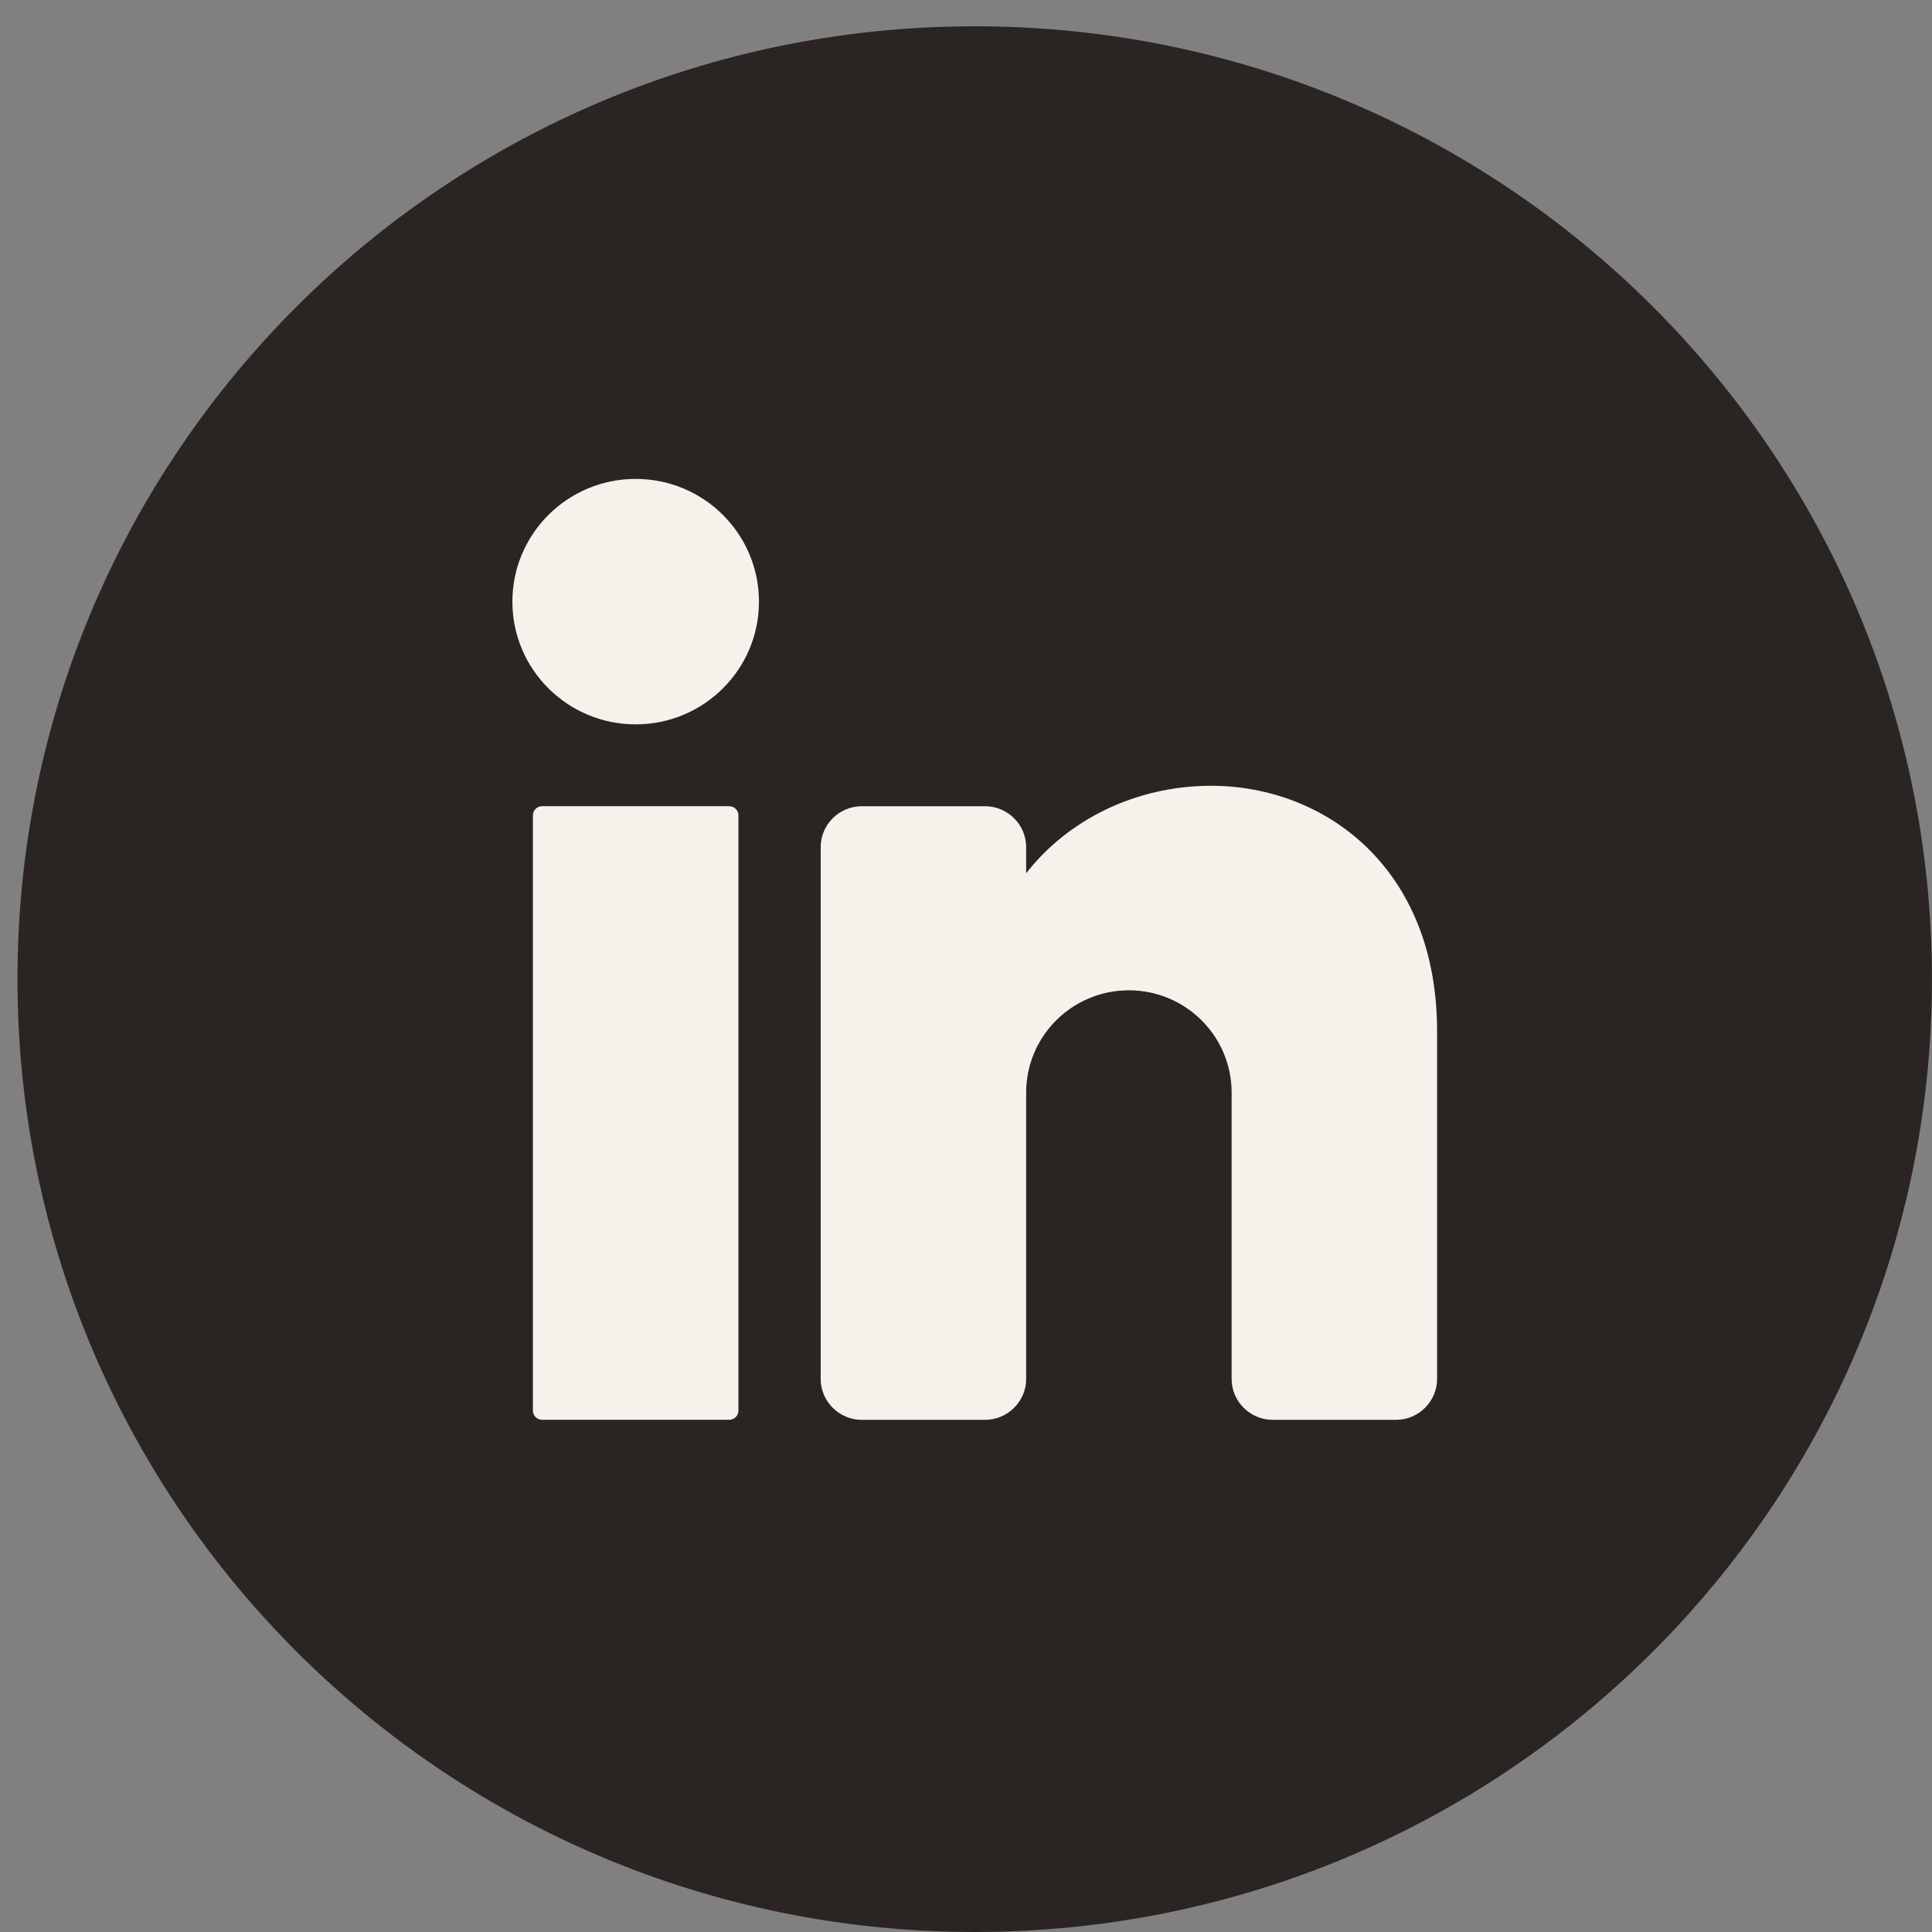 <svg width="43" height="43" viewBox="0 0 43 43" fill="none" xmlns="http://www.w3.org/2000/svg">
<rect x="0" y="0" width="43" height="43" fill="#808080" stroke="none"/>
<path d="M42.999 21.793C42.999 33.505 33.461 43 21.694 43C9.927 43 0.389 33.505 0.389 21.793C0.389 10.08 9.927 0.585 21.694 0.585C33.461 0.585 42.999 10.08 42.999 21.793Z" fill="#2A2523"/>
<path d="M14.148 16.122C15.664 16.122 16.892 14.899 16.892 13.391C16.892 11.882 15.664 10.659 14.148 10.659C12.633 10.659 11.404 11.882 11.404 13.391C11.404 14.899 12.633 16.122 14.148 16.122Z" fill="#F5F2EC"/>
<path d="M16.23 17.943H12.066C11.953 17.943 11.861 18.035 11.861 18.147V31.396C11.861 31.509 11.953 31.6 12.066 31.6H16.23C16.343 31.6 16.435 31.509 16.435 31.396V18.147C16.435 18.035 16.343 17.943 16.23 17.943Z" fill="#F5F2EC"/>
<path d="M31.985 22.952V30.691C31.985 31.191 31.573 31.601 31.07 31.601H28.326C27.823 31.601 27.412 31.191 27.412 30.691V24.317C27.412 23.061 26.387 22.041 25.125 22.041C23.863 22.041 22.839 23.061 22.839 24.317V30.691C22.839 31.191 22.427 31.601 21.924 31.601H19.18C18.677 31.601 18.266 31.191 18.266 30.691V18.854C18.266 18.353 18.677 17.944 19.18 17.944H21.924C22.427 17.944 22.839 18.353 22.839 18.854V19.437C23.754 18.257 25.268 17.489 26.955 17.489C29.479 17.489 31.985 19.31 31.985 22.952Z" fill="#F5F2EC"/>
</svg>
